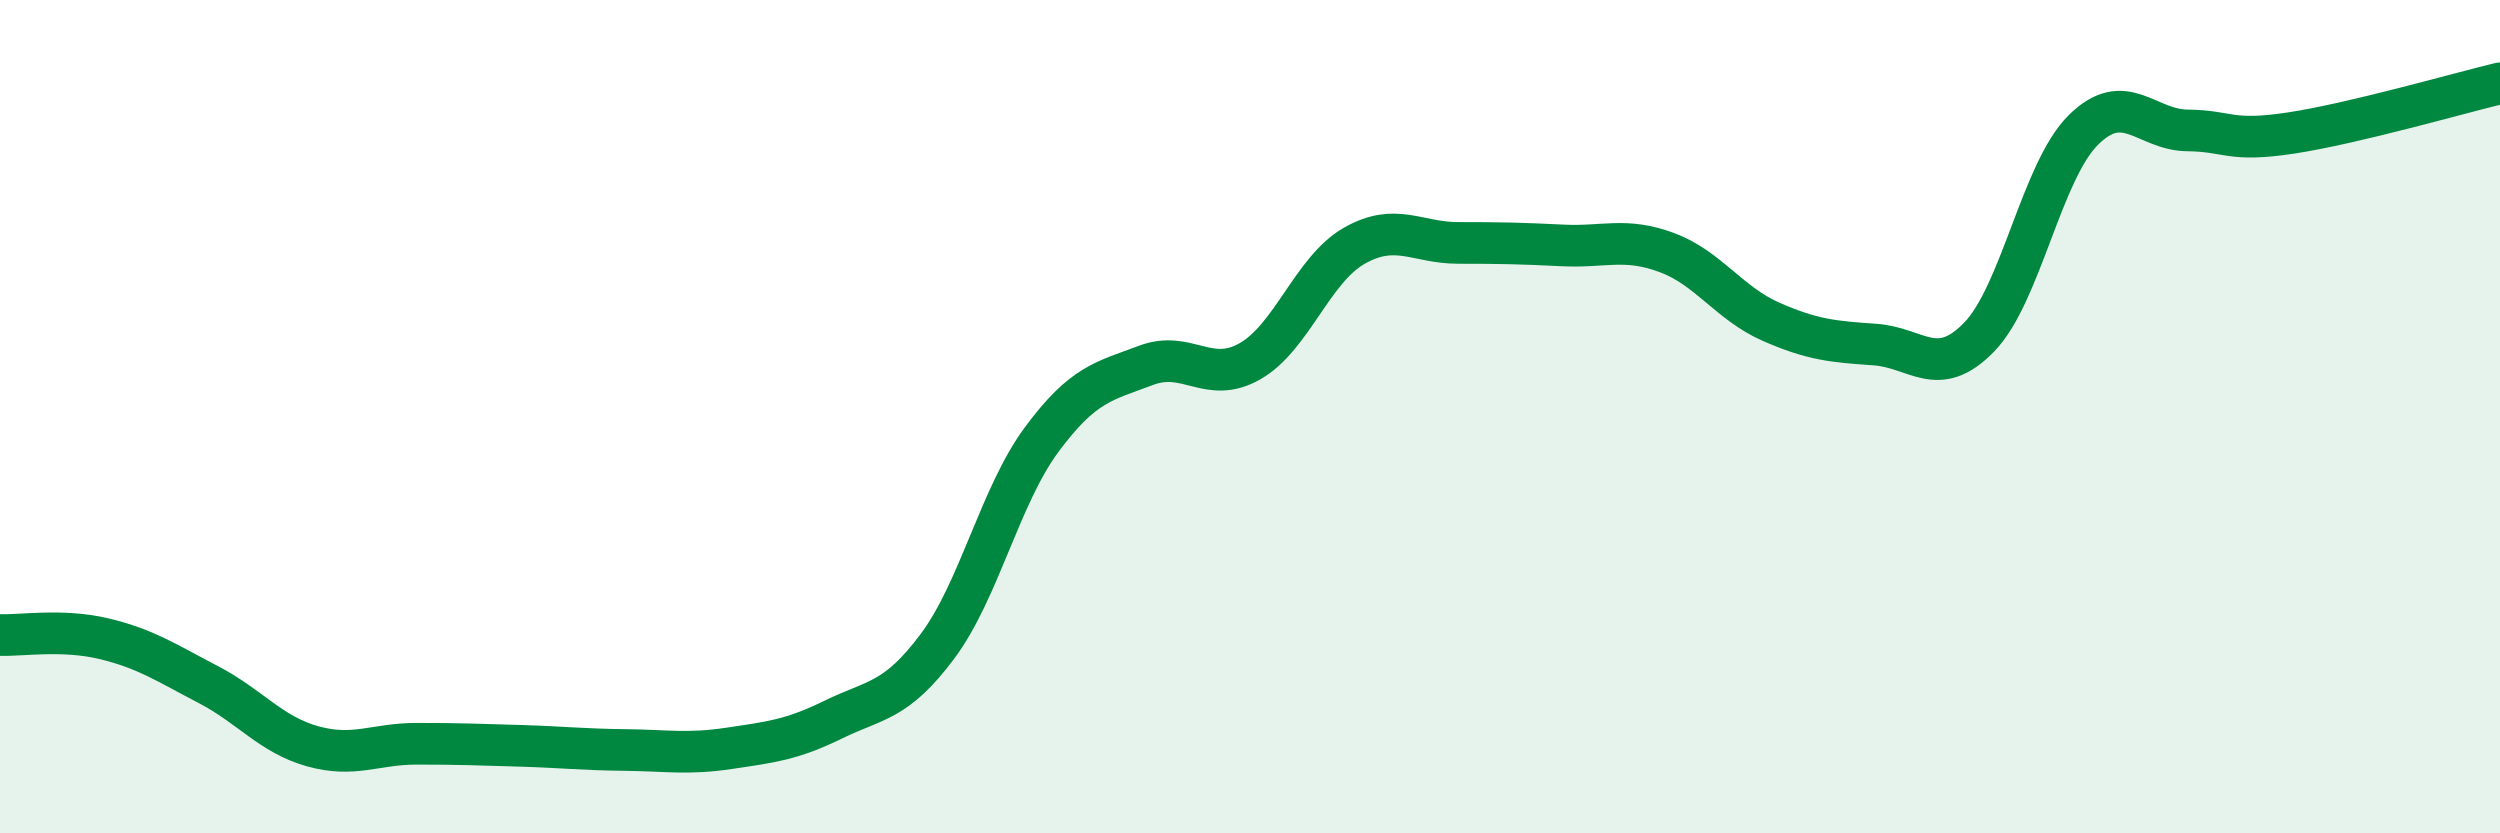 
    <svg width="60" height="20" viewBox="0 0 60 20" xmlns="http://www.w3.org/2000/svg">
      <path
        d="M 0,15.24 C 0.5,15.26 1.5,15.09 2.5,15.33 C 3.5,15.57 4,15.91 5,16.43 C 6,16.95 6.5,17.63 7.5,17.91 C 8.5,18.19 9,17.85 10,17.85 C 11,17.85 11.5,17.87 12.5,17.9 C 13.5,17.93 14,17.99 15,18 C 16,18.01 16.5,18.11 17.5,17.96 C 18.5,17.81 19,17.76 20,17.27 C 21,16.78 21.5,16.85 22.5,15.51 C 23.5,14.17 24,11.9 25,10.55 C 26,9.2 26.5,9.15 27.5,8.77 C 28.5,8.39 29,9.24 30,8.67 C 31,8.1 31.5,6.47 32.5,5.9 C 33.5,5.33 34,5.83 35,5.83 C 36,5.83 36.5,5.84 37.5,5.89 C 38.5,5.94 39,5.69 40,6.06 C 41,6.43 41.5,7.28 42.5,7.72 C 43.5,8.16 44,8.2 45,8.27 C 46,8.34 46.5,9.12 47.5,8.09 C 48.5,7.06 49,4.11 50,3.12 C 51,2.13 51.5,3.12 52.5,3.13 C 53.5,3.14 53.5,3.42 55,3.19 C 56.5,2.96 59,2.24 60,2L60 20L0 20Z"
        fill="#008740"
        opacity="0.1"
        stroke-linecap="round"
        stroke-linejoin="round"
      />
      <path
        d="M 0,15.24 C 0.5,15.26 1.5,15.09 2.5,15.33 C 3.5,15.57 4,15.91 5,16.43 C 6,16.95 6.5,17.63 7.5,17.91 C 8.5,18.19 9,17.85 10,17.85 C 11,17.85 11.5,17.87 12.5,17.9 C 13.5,17.93 14,17.99 15,18 C 16,18.01 16.5,18.11 17.5,17.96 C 18.5,17.81 19,17.76 20,17.27 C 21,16.78 21.5,16.85 22.5,15.51 C 23.5,14.17 24,11.9 25,10.55 C 26,9.2 26.5,9.15 27.5,8.77 C 28.5,8.39 29,9.24 30,8.67 C 31,8.1 31.5,6.47 32.5,5.9 C 33.5,5.33 34,5.83 35,5.83 C 36,5.83 36.5,5.84 37.5,5.89 C 38.5,5.94 39,5.69 40,6.06 C 41,6.43 41.5,7.28 42.5,7.72 C 43.5,8.16 44,8.2 45,8.27 C 46,8.34 46.5,9.12 47.5,8.09 C 48.5,7.06 49,4.11 50,3.12 C 51,2.13 51.5,3.12 52.5,3.13 C 53.5,3.14 53.5,3.42 55,3.19 C 56.5,2.96 59,2.24 60,2"
        stroke="#008740"
        stroke-width="1"
        fill="none"
        stroke-linecap="round"
        stroke-linejoin="round"
      />
    </svg>
  